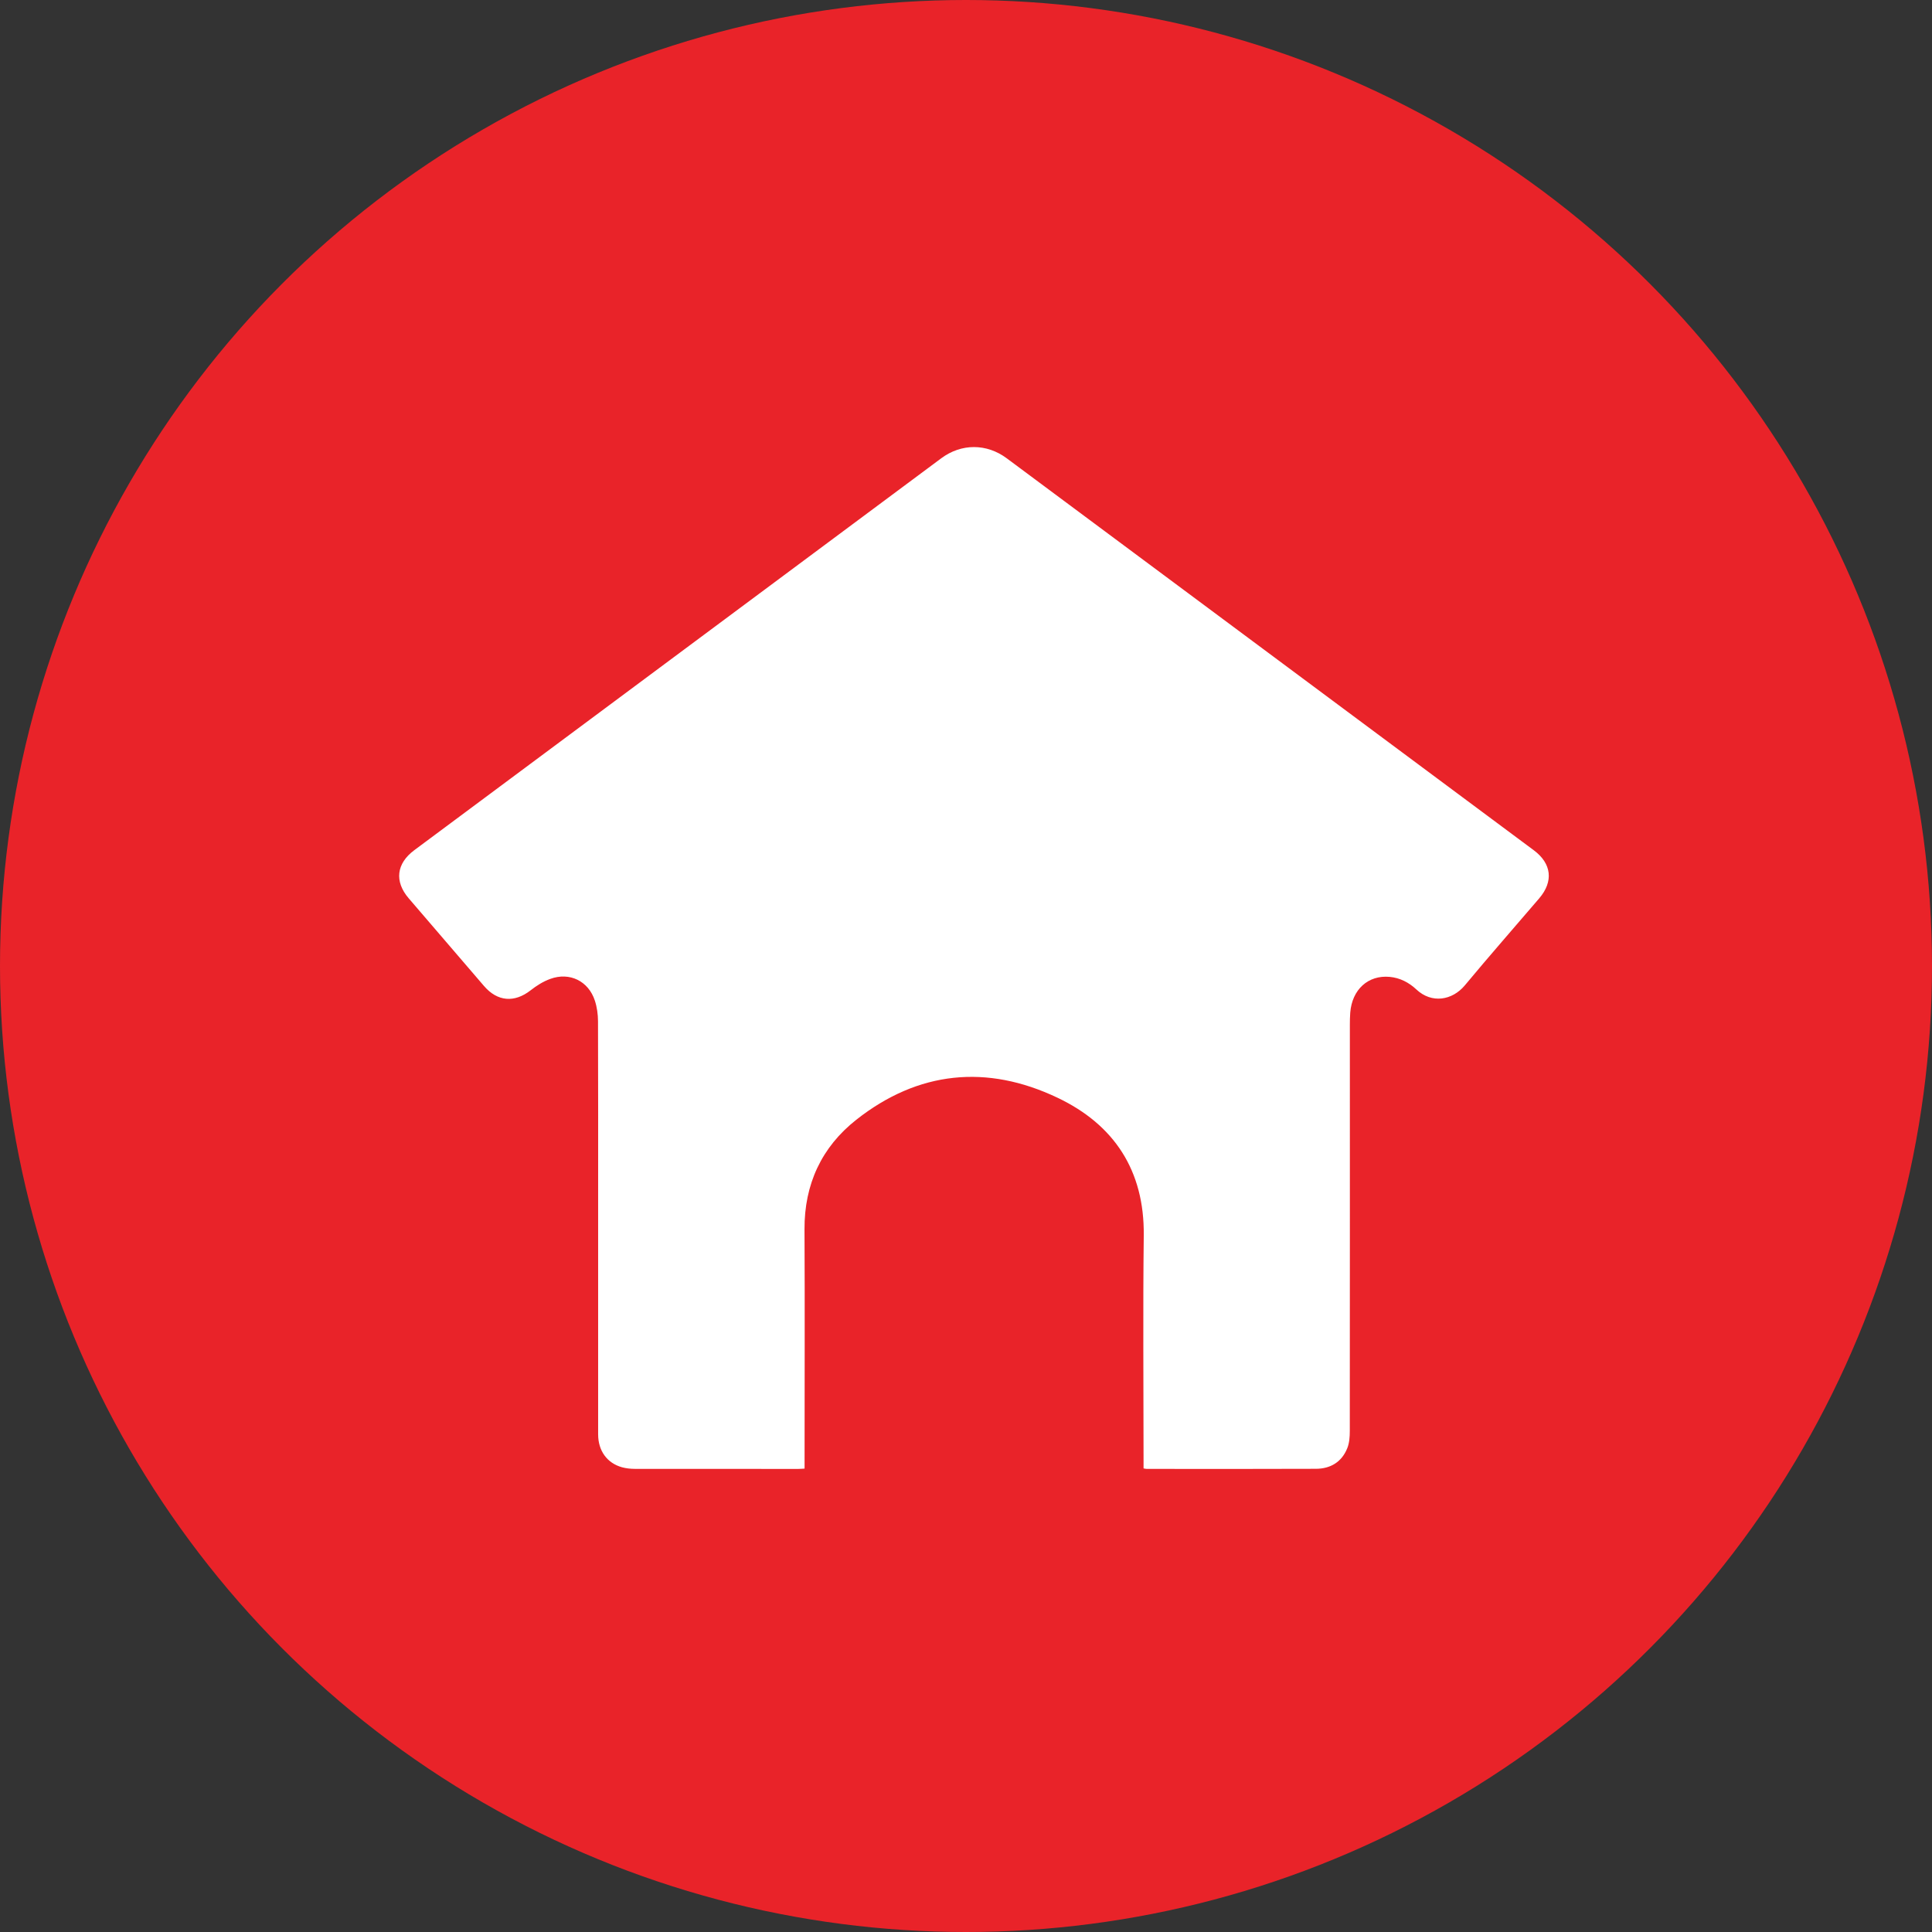 <?xml version="1.0" encoding="UTF-8"?>
<svg width="121px" height="121px" viewBox="0 0 121 121" version="1.1" xmlns="http://www.w3.org/2000/svg" xmlns:xlink="http://www.w3.org/1999/xlink">
    <rect x="0" y="0" width="121" height="121" fill="#333333" stroke="none"/>
    <title>Group 19</title>
    <g id="Desktop" stroke="none" stroke-width="1" fill="none" fill-rule="evenodd">
        <g id="Homepage" transform="translate(-579, -886)">
            <g id="Group-19" transform="translate(579, 886)">
                <circle id="Oval-Copy" fill="#E92329" cx="60.5" cy="60.5" r="60.5"></circle>
                <g id="Group-3" transform="translate(25, 28)" fill="#FFFFFF">
                    <path d="M46.62,63.966 L46.62,63.466 C46.62,58.768 46.578,54.071 46.633,49.371 C46.677,45.311 44.78,42.436 41.23,40.75 C36.811,38.645 32.508,39.07 28.628,42.13 C26.453,43.845 25.372,46.172 25.386,48.992 C25.41,53.836 25.39,58.681 25.39,63.526 L25.39,63.978 C25.231,63.986 25.114,63.998 24.993,63.998 C21.58,63.998 18.17,64 14.757,63.994 C14.491,63.994 14.215,63.964 13.959,63.895 C13.019,63.635 12.461,62.859 12.461,61.832 L12.461,47.332 C12.461,43.544 12.467,39.753 12.453,35.963 C12.451,35.53 12.391,35.075 12.254,34.664 C11.853,33.441 10.675,32.864 9.463,33.308 C9.022,33.467 8.603,33.731 8.235,34.021 C7.222,34.813 6.161,34.736 5.315,33.755 C3.737,31.924 2.164,30.09 0.592,28.255 C-0.307,27.203 -0.176,26.083 0.946,25.247 C8.255,19.809 15.57,14.371 22.885,8.932 C26.572,6.186 30.267,3.442 33.955,0.698 C35.208,-0.233 36.791,-0.235 38.053,0.704 C49.057,8.887 60.059,17.069 71.063,25.253 C72.178,26.085 72.307,27.201 71.401,28.261 C69.846,30.08 68.268,31.877 66.74,33.715 C65.956,34.652 64.67,34.875 63.705,33.968 C63.242,33.533 62.678,33.241 62.036,33.181 C60.685,33.056 59.678,33.975 59.565,35.421 C59.545,35.677 59.541,35.935 59.541,36.193 C59.541,44.667 59.545,53.143 59.537,61.618 C59.537,61.981 59.511,62.37 59.38,62.698 C59.034,63.565 58.327,63.986 57.419,63.99 C53.881,64.006 50.348,63.998 46.814,63.996 C46.767,63.996 46.719,63.982 46.62,63.966" id="Fill-1"></path>
                </g>
            </g>
        </g>
    </g>
</svg>